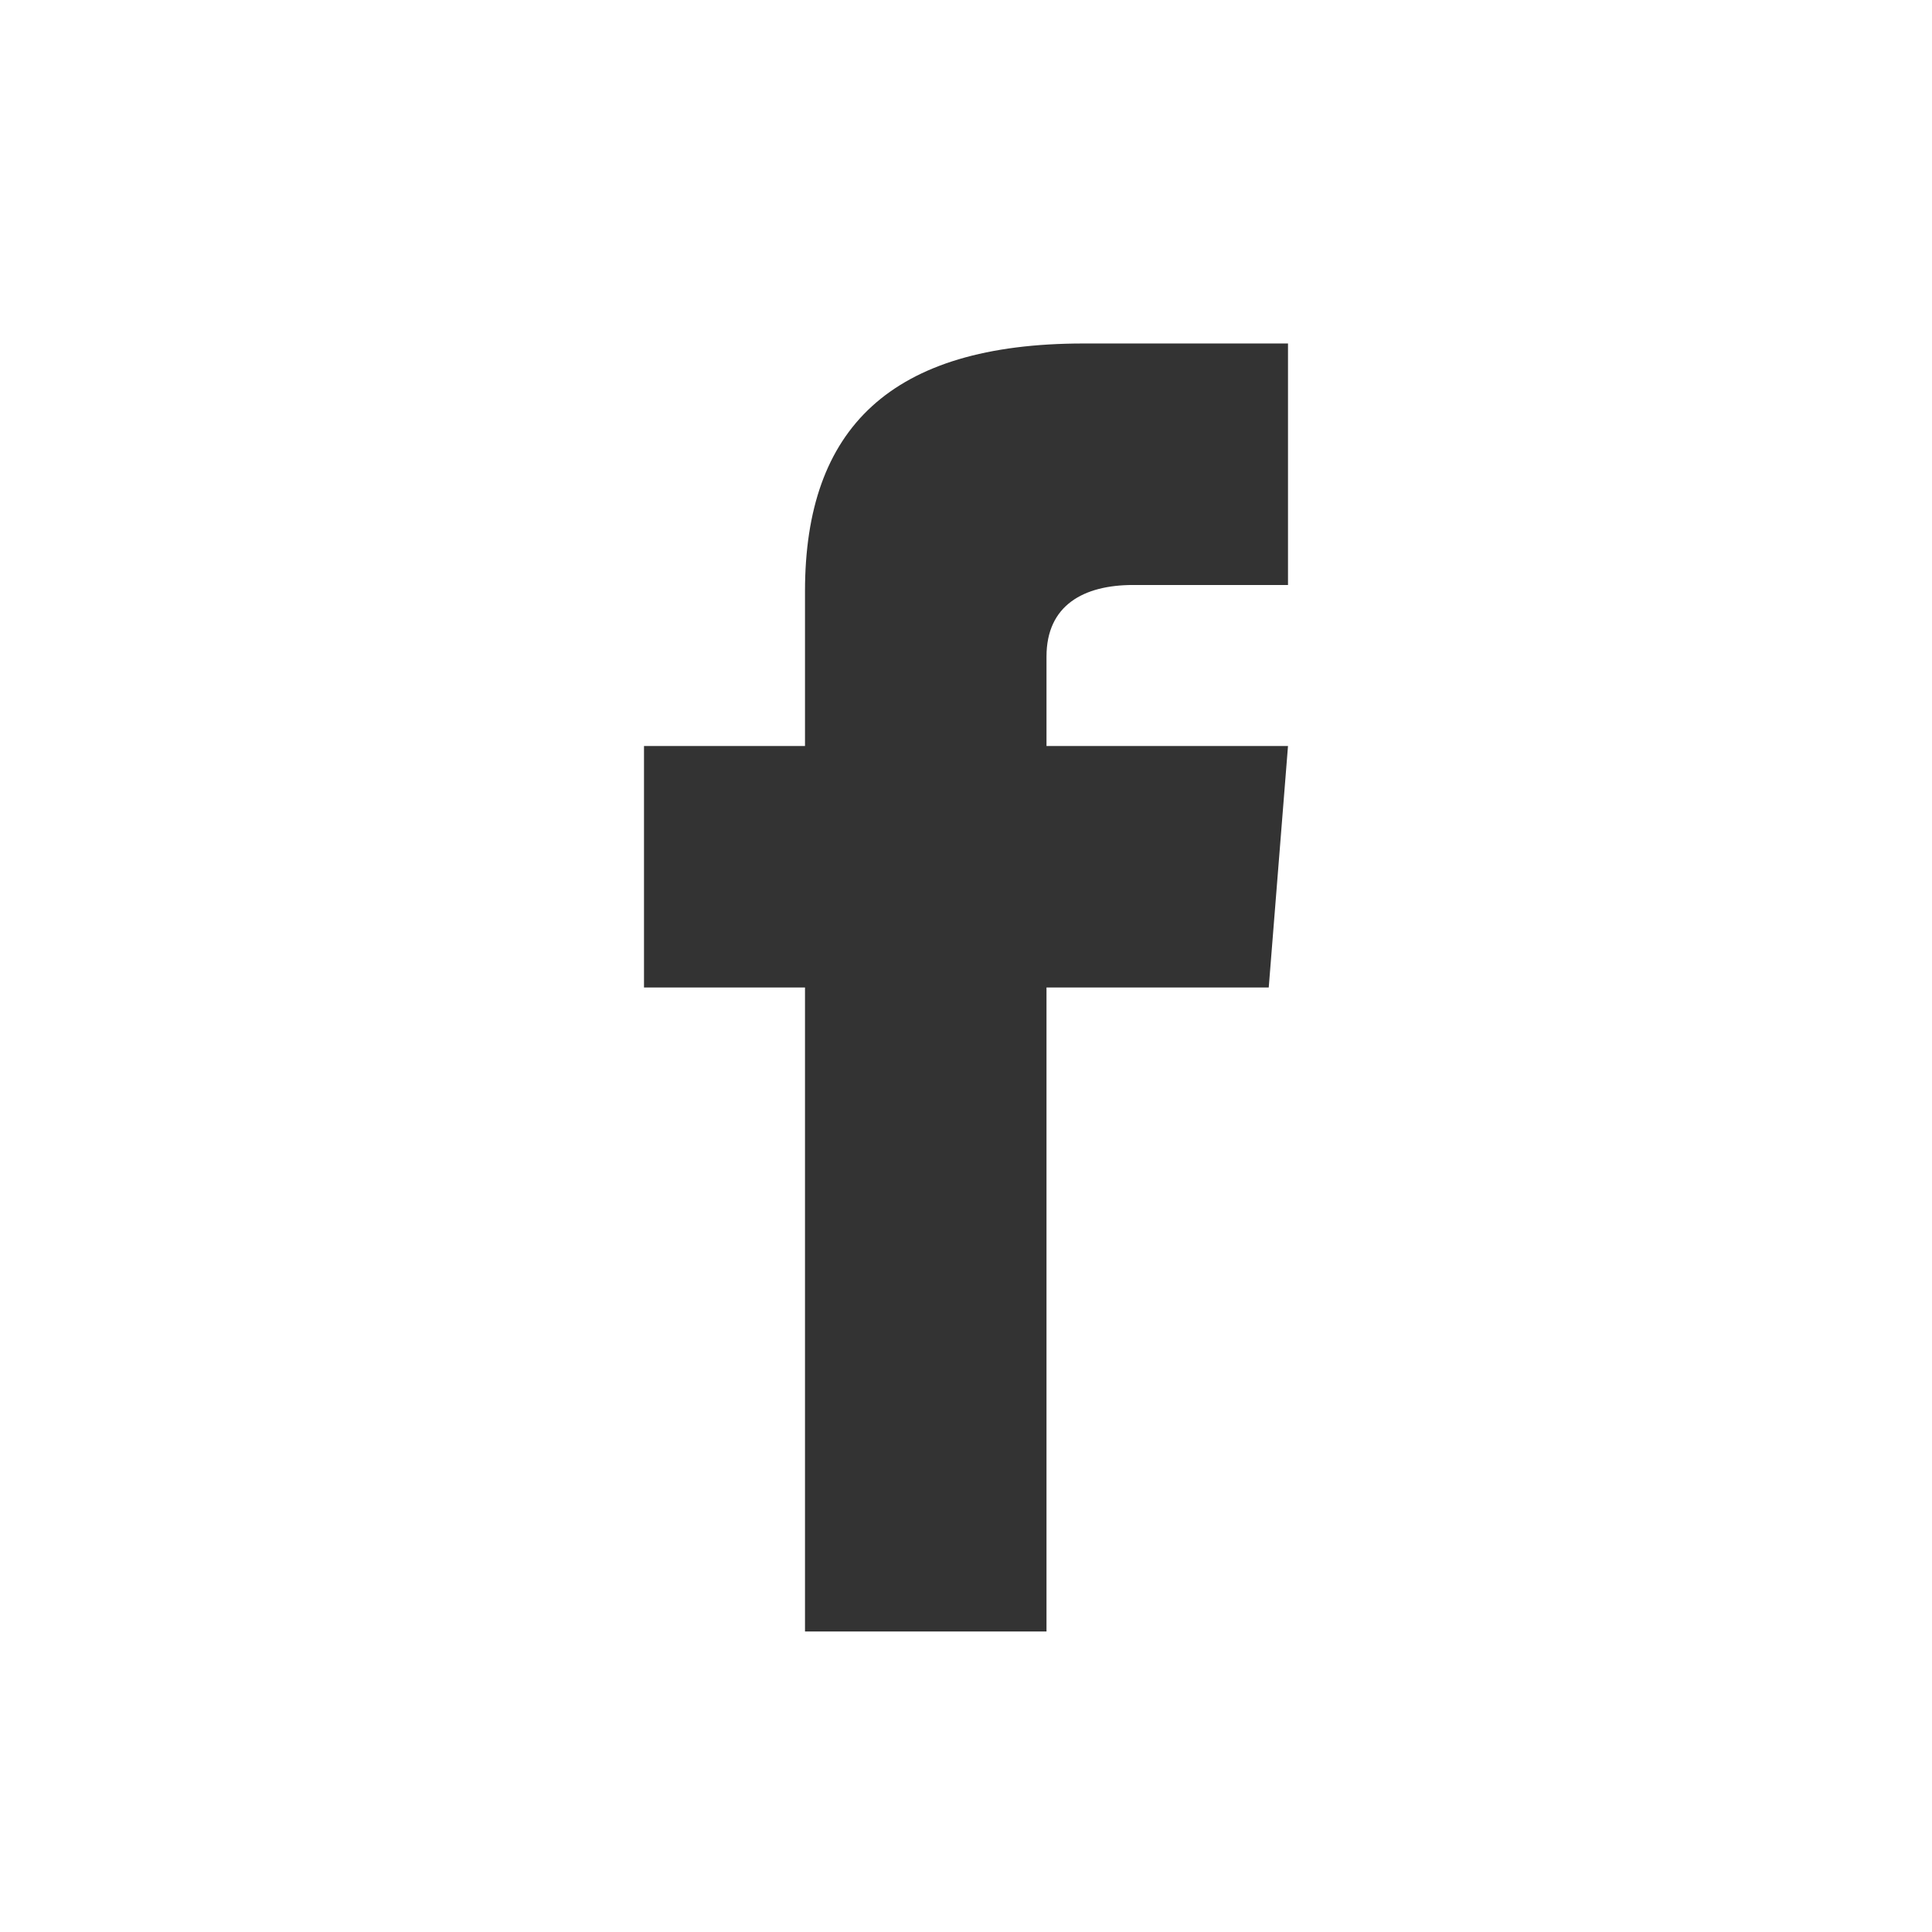<?xml version="1.0" encoding="UTF-8"?>
<svg width="33px" height="33px" viewBox="0 0 33 33" version="1.1" xmlns="http://www.w3.org/2000/svg" xmlns:xlink="http://www.w3.org/1999/xlink">
    <rect x="0" y="0" width="33" height="33" fill="#333333" stroke="none"/>
    <!-- Generator: Sketch 64 (93537) - https://sketch.com -->
    <title>iconmonstr-facebook-2</title>
    <desc>Created with Sketch.</desc>
    <g id="Page-1" stroke="none" stroke-width="1" fill="none" fill-rule="evenodd">
        <g id="ptd-resi-home-v1.1" transform="translate(-1373, -2005)" fill="#FFFFFF" fill-rule="nonzero">
            <g id="iconmonstr-facebook-2" transform="translate(1373, 2005)">
                <path d="M0,0 L0,33 L33,33 L33,0 L0,0 Z M22,9.992 L19.356,9.992 C18.509,9.992 17.875,10.338 17.875,11.214 L17.875,12.742 L22,12.742 L21.671,16.867 L17.875,16.867 L17.875,27.867 L13.75,27.867 L13.75,16.867 L11,16.867 L11,12.742 L13.75,12.742 L13.75,10.098 C13.75,7.317 15.213,5.867 18.509,5.867 L22,5.867 L22,9.992 Z" id="Shape"></path>
            </g>
        </g>
    </g>
</svg>